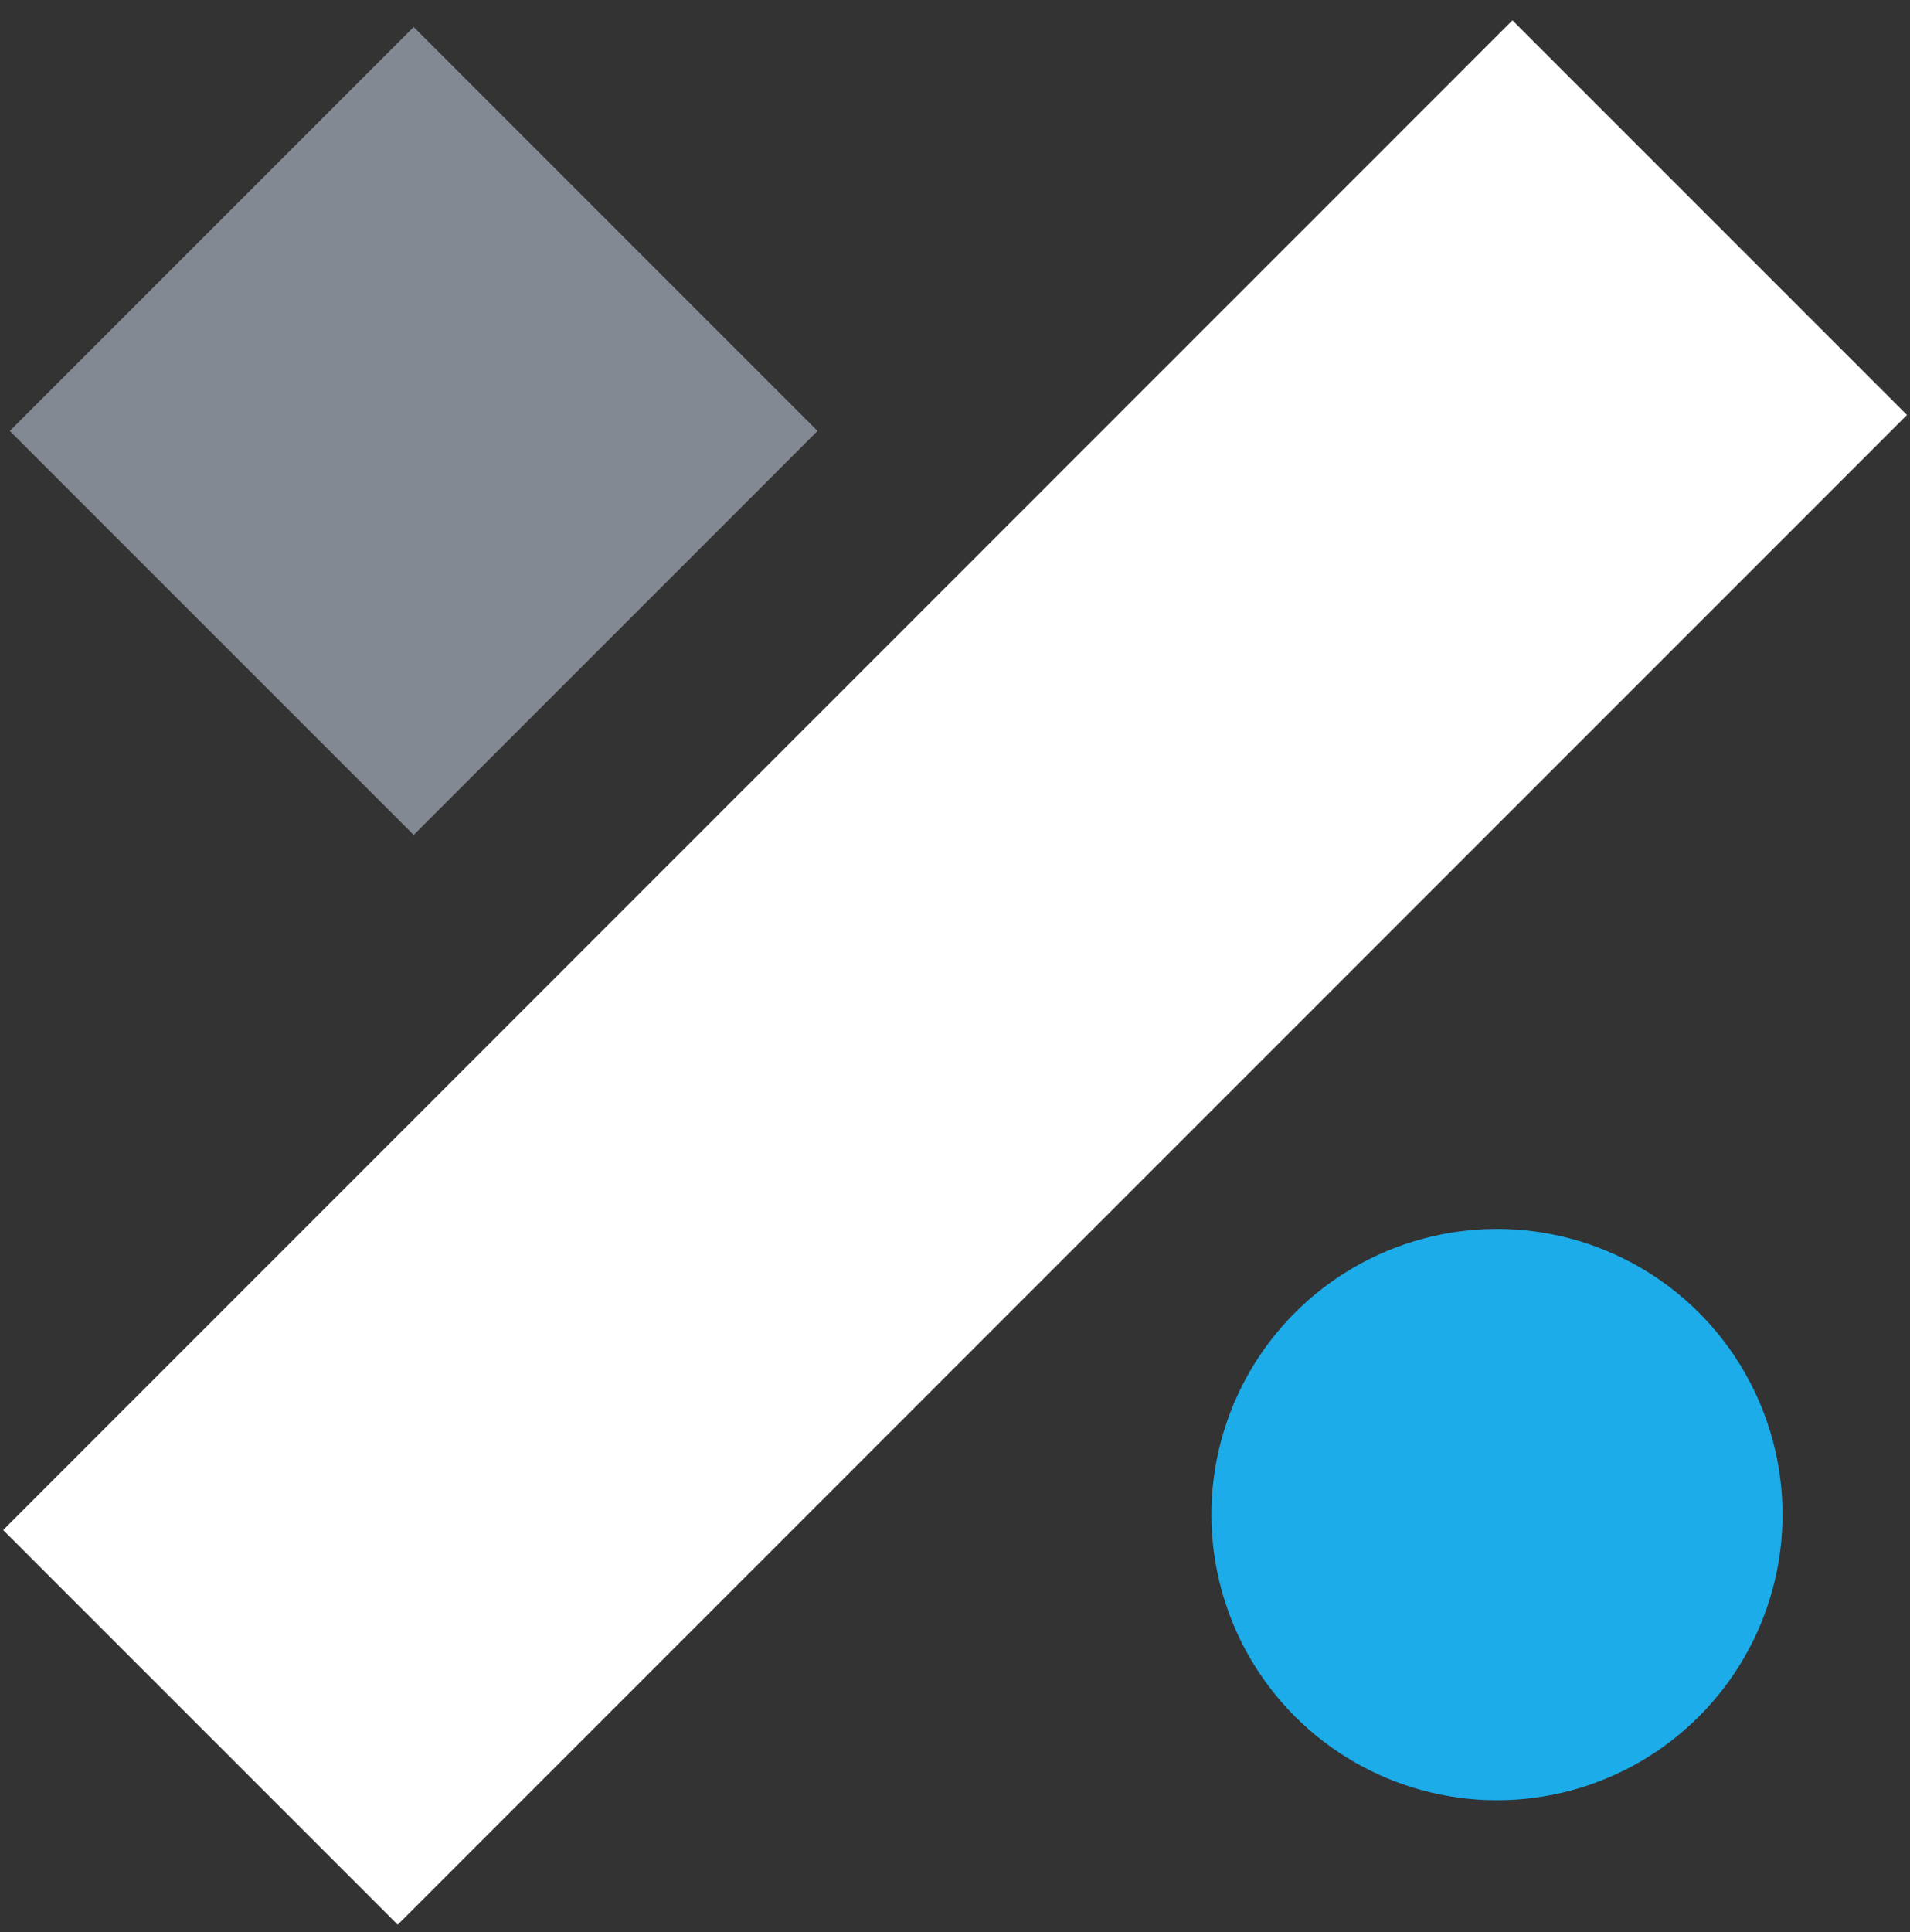 <?xml version="1.0" encoding="UTF-8"?>
<svg width="89px" height="90px" viewBox="0 0 89 90" version="1.1" xmlns="http://www.w3.org/2000/svg" xmlns:xlink="http://www.w3.org/1999/xlink">
    <rect x="0" y="0" width="89" height="90" fill="#333333" stroke="none"/>
    <title>Group 58</title>
    <g id="Technology" stroke="none" stroke-width="1" fill="none" fill-rule="evenodd">
        <g transform="translate(-255, -4964)" id="Group-58">
            <g transform="translate(255.147, 4964.946)">
                <polygon id="Rectangle" fill="#FFFFFF" transform="translate(44.356, 44.356) rotate(-675) translate(-44.356, -44.356) " points="31.356 -5.373 57.356 -5.373 57.356 94.084 31.356 94.084"></polygon>
                <polygon id="Rectangle-Copy-24" fill="#838992" transform="translate(19.129, 19.129) rotate(-675) translate(-19.129, -19.129) " points="5.822 5.822 32.436 5.822 32.436 32.436 5.822 32.436"></polygon>
                <circle id="Oval" fill="#1CACE9" transform="translate(69.607, 69.607) rotate(-405) translate(-69.607, -69.607) " cx="69.607" cy="69.607" r="13.306"></circle>
            </g>
        </g>
    </g>
</svg>